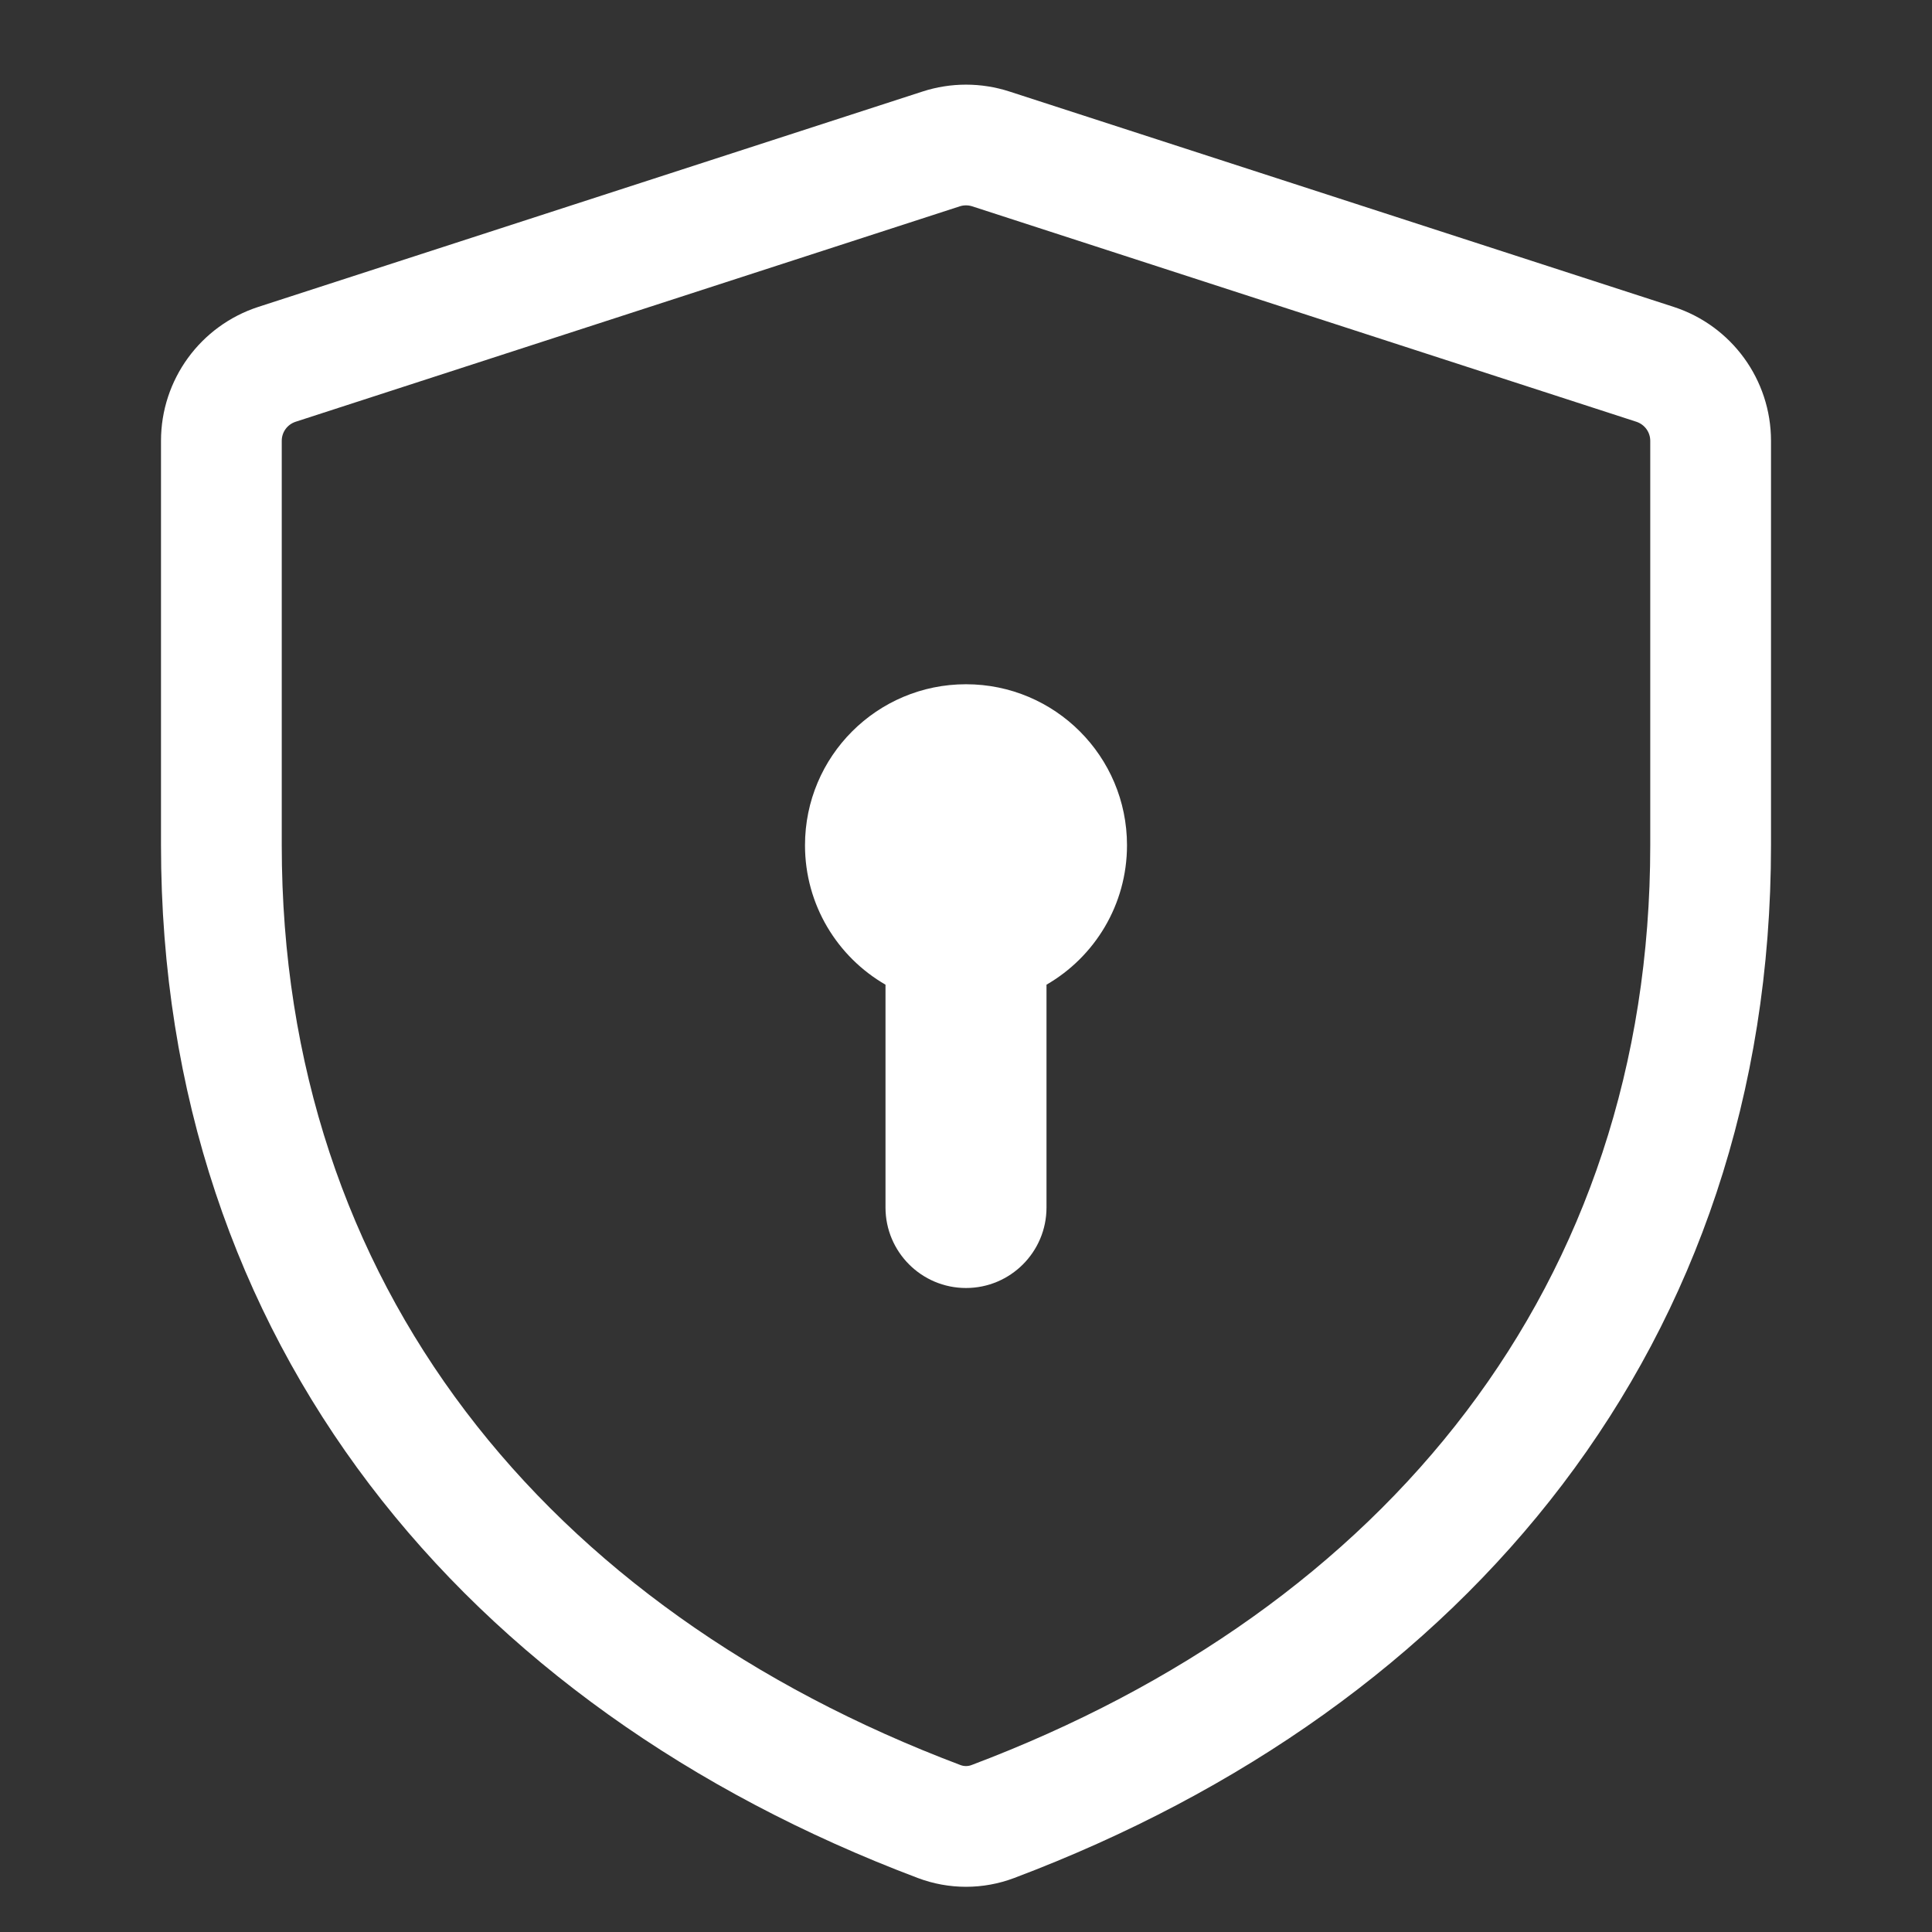 <svg width="24" height="24" viewBox="0 0 24 24" fill="none" xmlns="http://www.w3.org/2000/svg">
<rect x="0" y="0" width="24" height="24" fill="#333333" stroke="none"/>
<path fill-rule="evenodd" clip-rule="evenodd" d="M12.077 2.563C12.027 2.547 11.973 2.547 11.923 2.563L3.673 5.239C3.569 5.273 3.5 5.368 3.5 5.476L3.5 10.5C3.5 15.961 6.781 19.983 11.931 21.926C11.975 21.943 12.025 21.943 12.069 21.926C17.219 19.983 20.5 15.961 20.5 10.5V5.476C20.5 5.369 20.431 5.273 20.327 5.239L12.077 2.563ZM11.46 1.137C11.811 1.023 12.189 1.023 12.54 1.137L20.79 3.812C21.511 4.046 22 4.717 22 5.476V10.5C22 16.689 18.229 21.205 12.599 23.329C12.213 23.475 11.787 23.475 11.401 23.329C5.771 21.205 2 16.689 2 10.5V5.476C2 4.717 2.489 4.046 3.21 3.812L11.46 1.137ZM13 12.232C13.598 11.887 14 11.24 14 10.5C14 9.395 13.105 8.5 12 8.5C10.895 8.5 10 9.395 10 10.5C10 11.24 10.402 11.887 11 12.232V15C11 15.552 11.448 16 12 16C12.552 16 13 15.552 13 15L13 12.232Z" fill="#FFFFFF"/>
</svg>

